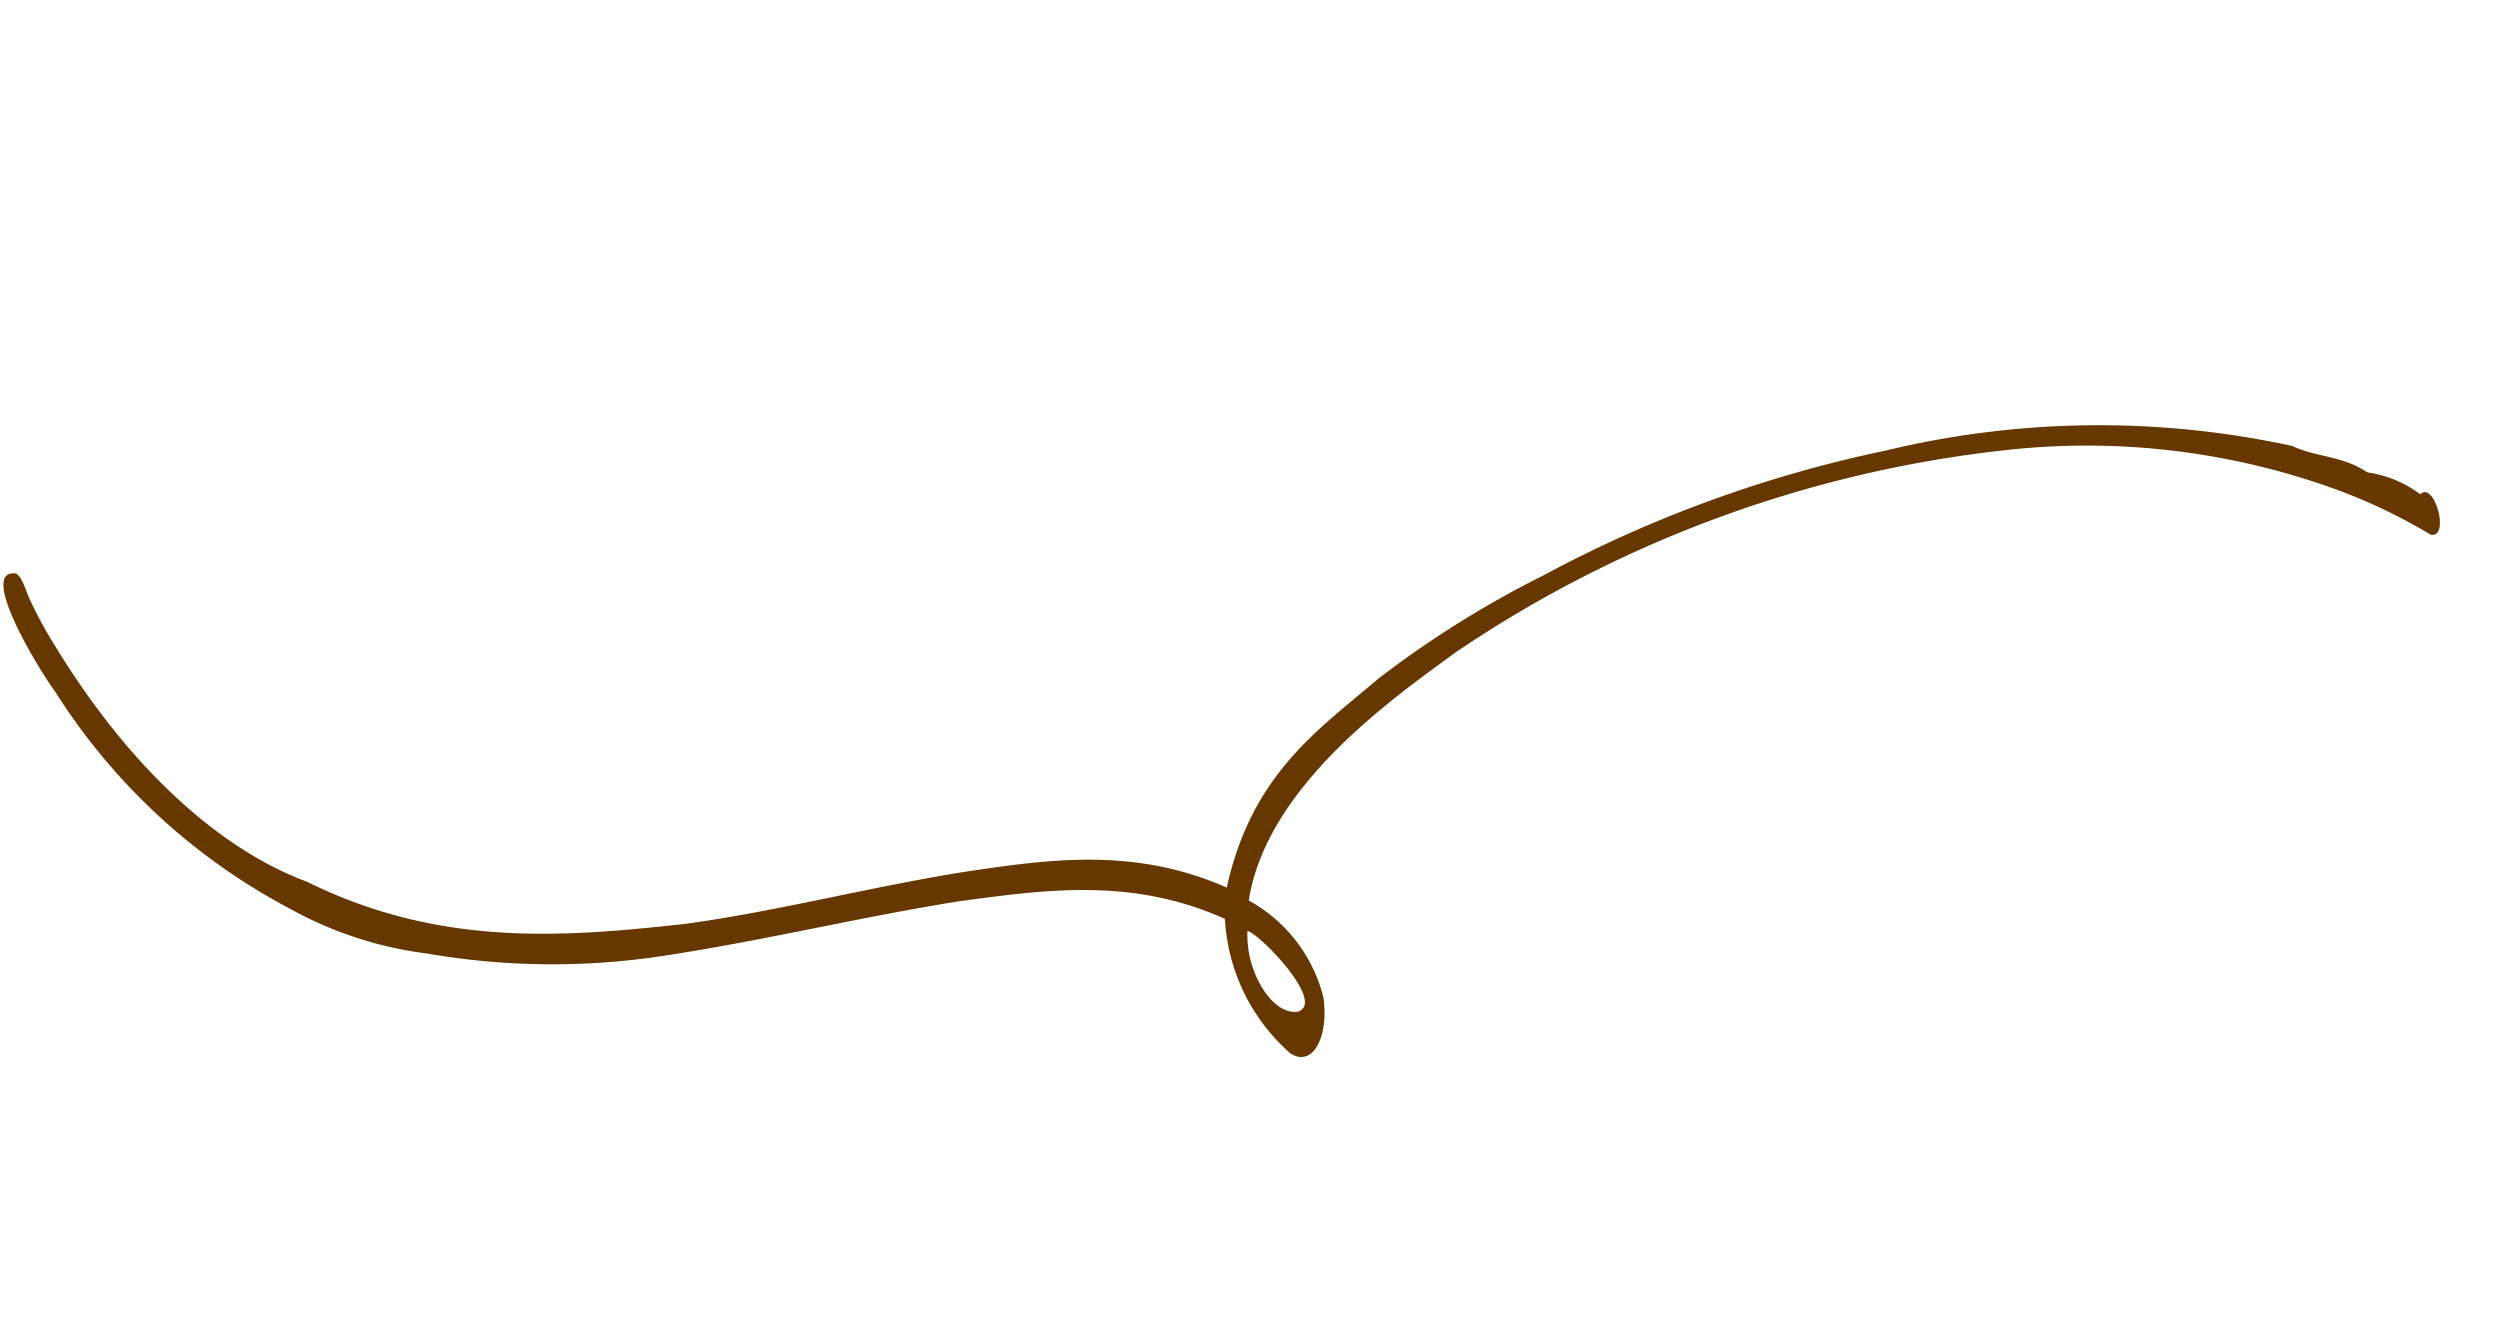 <svg xmlns="http://www.w3.org/2000/svg" xmlns:xlink="http://www.w3.org/1999/xlink" width="89.393" height="47.726" viewBox="0 0 89.393 47.726">
  <defs>
    <clipPath id="clip-path">
      <rect id="長方形_43" data-name="長方形 43" width="85.16" height="27.954" fill="#673700"/>
    </clipPath>
  </defs>
  <g id="グループ_67" data-name="グループ 67" transform="translate(89.393 27.124) rotate(166)">
    <g id="グループ_66" data-name="グループ 66" transform="translate(0 0)" clip-path="url(#clip-path)">
      <path id="パス_351" data-name="パス 351" d="M18.66,16a45.458,45.458,0,0,0,12.948-1.371,36.378,36.378,0,0,0,6.65-2.169c2.45-1.23,5.169-2.174,7.034-5.923,2.825,2.2,5.895,2.517,8.887,2.808,3.39.3,6.78.251,10.169.612,4.332.585,8.748,1.3,12.8,4.736,2.713,1.854,5.148,5.409,6.7,10.349a15.216,15.216,0,0,1,.49,1.907c.058.348.056.768.241.959,1.309.508.038-3.542-.34-4.455a22.153,22.153,0,0,0-6.255-9.538,13.6,13.6,0,0,0-4.373-2.746,26.26,26.26,0,0,0-8.4-2.146c-3.515-.32-7.034-.342-10.549-.648-3.044-.342-6.164-.649-9.036-2.906A6.886,6.886,0,0,0,44.515.231c-.65-.688-1.485.247-1.627,1.667a5.46,5.46,0,0,0,1.751,4c-1.612,3.833-6.846,5.81-9.34,6.827a43.509,43.509,0,0,1-20.953,2.234A26.136,26.136,0,0,1,3.2,10.648,20.022,20.022,0,0,1,.461,8.36c-.649-.271-.586,1.851.02,1.5a4.117,4.117,0,0,0,1.638,1.213c.751.816,1.605.942,2.389,1.571A32.55,32.55,0,0,0,18.66,16M43.9,1.617c.385.041.753.374.987,1.012a3.629,3.629,0,0,1,.061,2.225c-.4-.2-2.123-3.173-1.049-3.237" transform="translate(0 0)" fill="#673700"/>
    </g>
  </g>
</svg>
